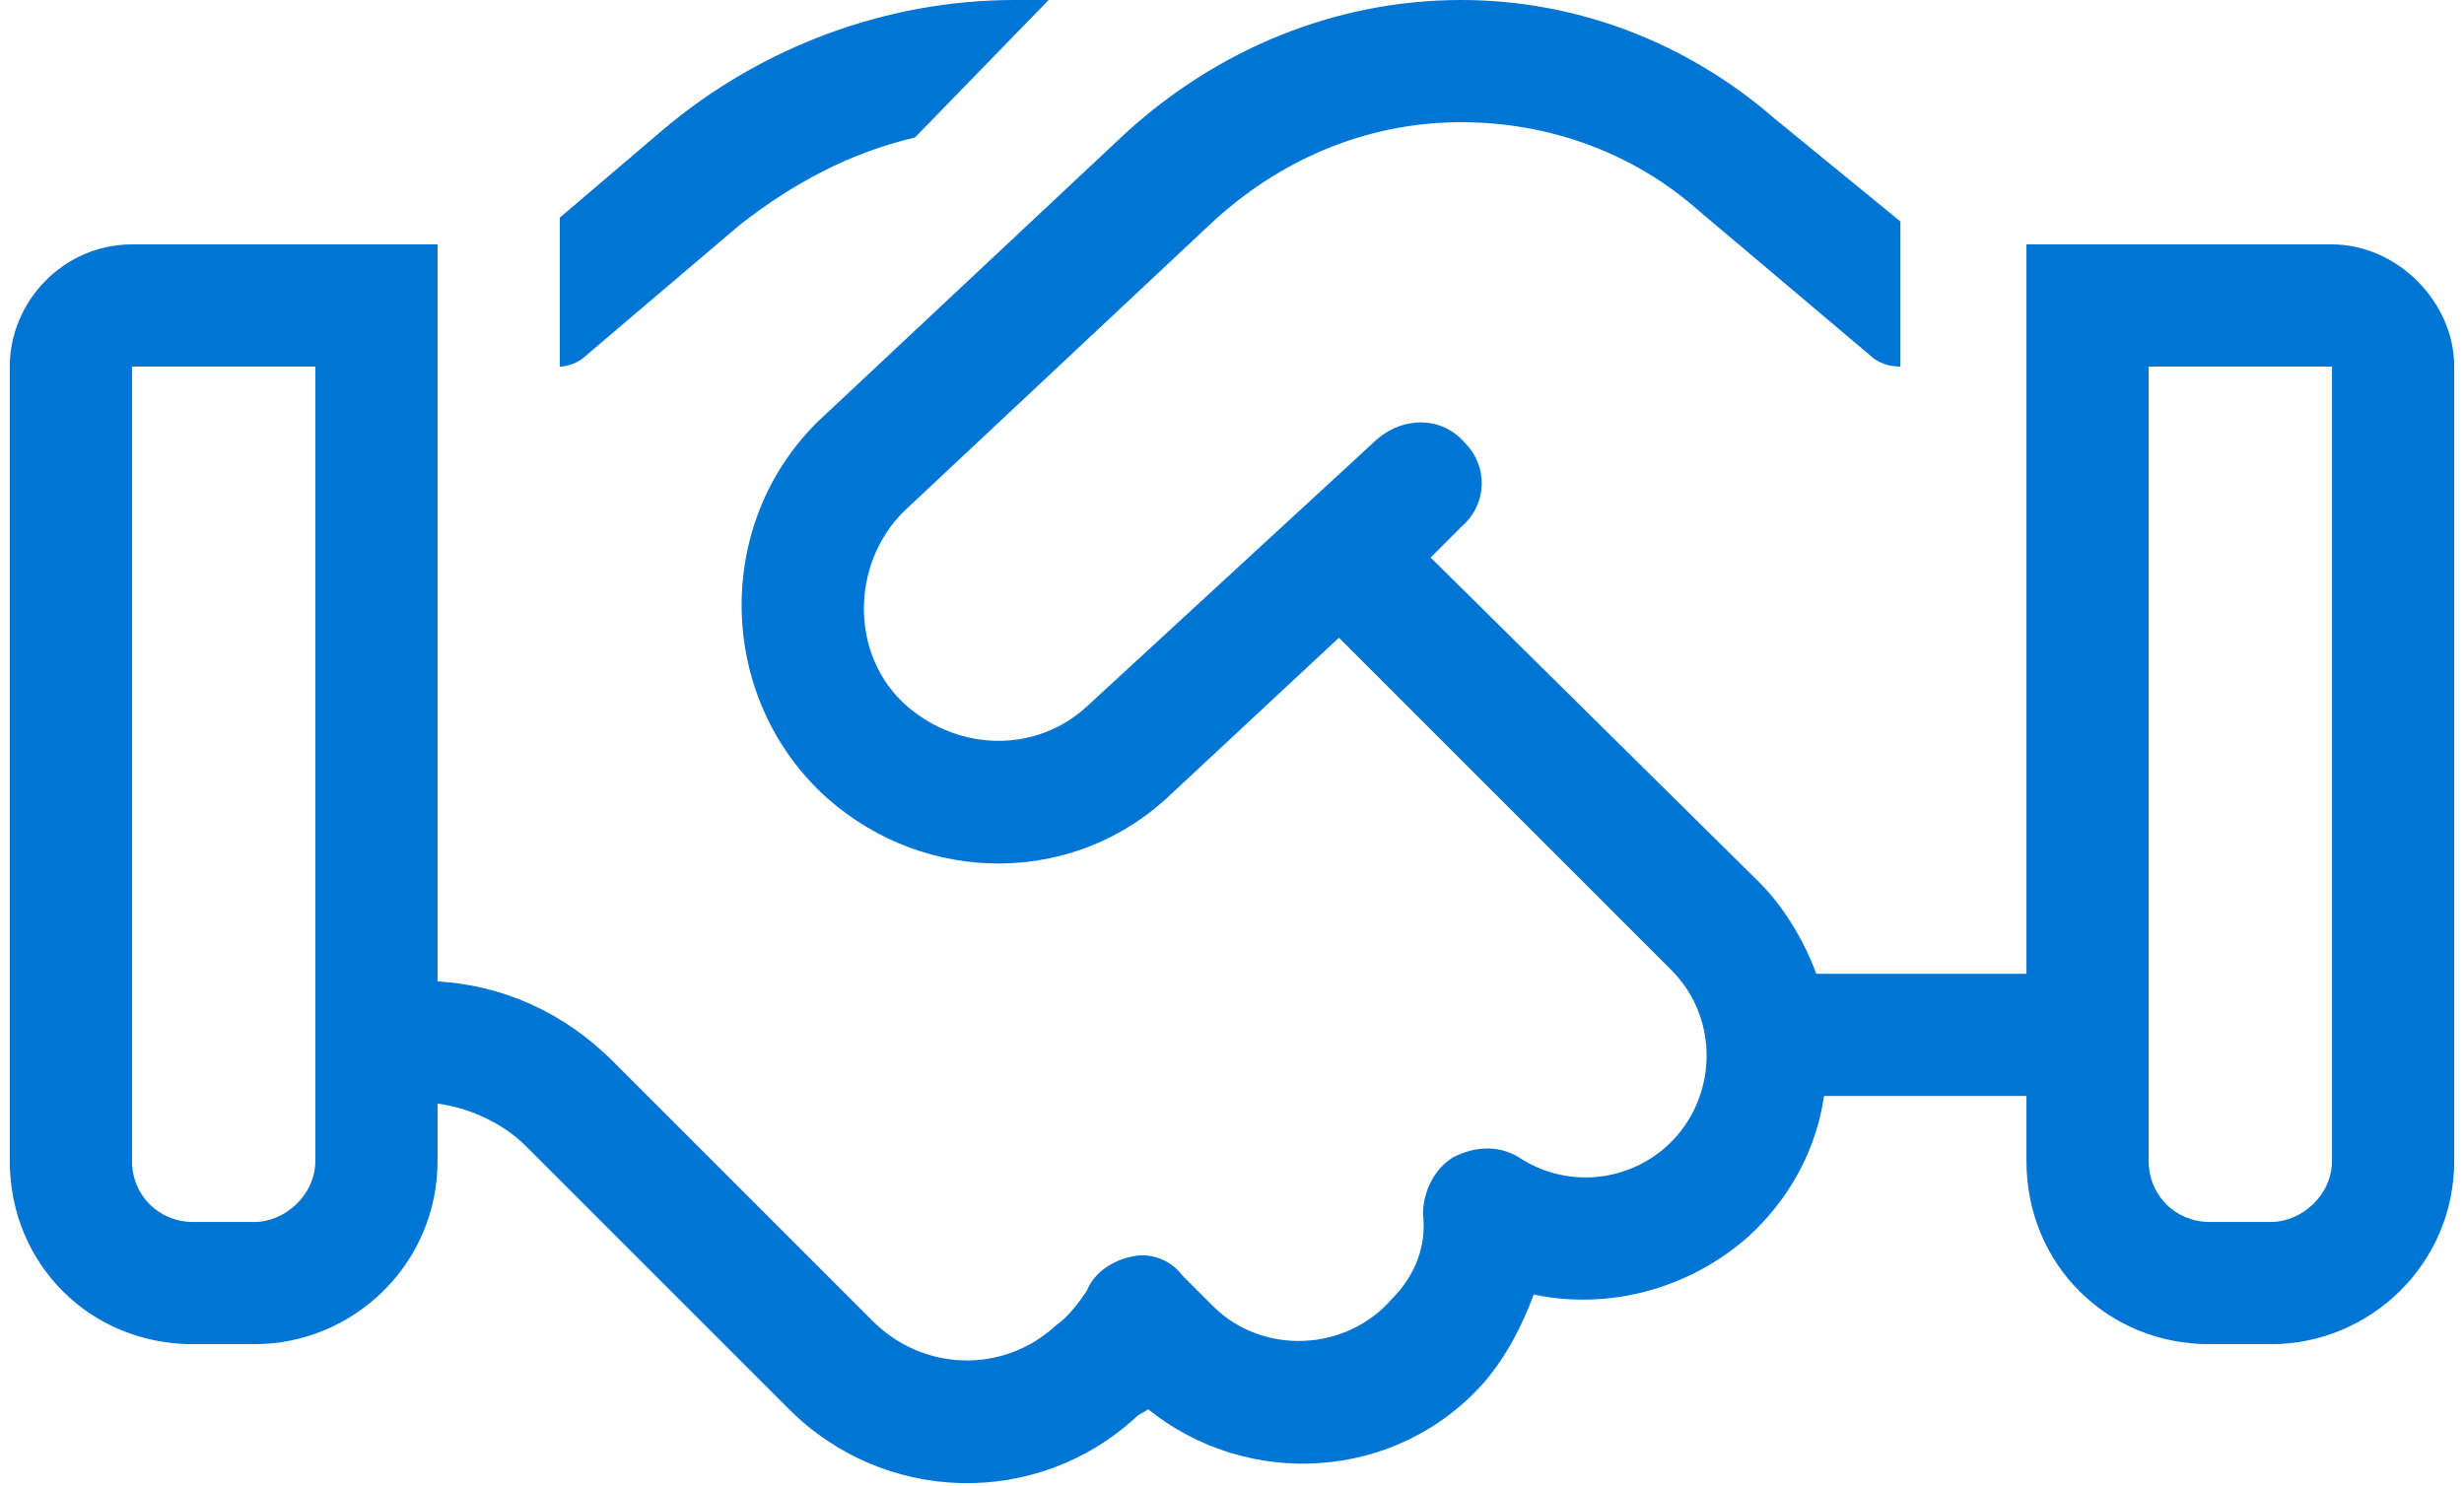 <?xml version="1.0" encoding="UTF-8"?>
<svg xmlns="http://www.w3.org/2000/svg" width="126" height="76" viewBox="0 0 126 76" fill="none">
  <path d="M51.867 0H53.625L46.789 7.031C43.469 7.812 40.539 9.375 37.805 11.523L29.992 18.164C29.602 18.555 29.016 18.75 28.625 18.75V11.133L33.898 6.641C38.977 2.344 45.422 0 51.867 0ZM22.375 56.445V59.375C22.375 64.648 18.078 68.75 13 68.75H9.875C4.602 68.75 0.5 64.648 0.5 59.375V18.75C0.5 15.43 3.234 12.5 6.75 12.5H16.125H22.375V18.75V50.195C25.695 50.391 28.82 51.758 31.359 54.297L36.828 59.766L44.641 67.578C47.18 70.117 51.281 70.312 54.016 67.773C54.602 67.383 55.188 66.602 55.578 66.016C55.969 65.039 56.945 64.453 57.922 64.258C58.898 64.062 59.875 64.453 60.461 65.234L62.023 66.797C64.562 69.336 68.859 69.141 71.203 66.406C72.375 65.234 72.961 63.672 72.766 62.109C72.766 60.938 73.352 59.766 74.328 59.18C75.5 58.594 76.672 58.594 77.648 59.18C79.992 60.742 83.117 60.547 85.266 58.594C87.805 56.25 88 52.148 85.461 49.609L68.469 32.617L59.875 40.625C54.992 45.312 47.375 45.312 42.297 40.82C36.633 35.742 36.438 26.758 41.906 21.484L57.531 6.836C62.219 2.539 68.273 0 74.719 0C80.578 0 86.242 2.148 90.734 6.055L97.18 11.328V18.75C96.594 18.75 96.008 18.555 95.617 18.164L86.828 10.742C83.508 7.812 79.211 6.25 74.719 6.25C69.836 6.25 65.344 8.203 61.828 11.523L46.203 26.172C43.469 28.906 43.469 33.594 46.398 36.133C49.133 38.477 53.039 38.477 55.578 36.133L70.422 22.461C71.789 21.289 73.742 21.289 74.914 22.656C76.086 23.828 76.086 25.781 74.719 26.953L73.156 28.516L89.953 45.117C91.32 46.484 92.297 48.242 92.883 49.805H103.625V18.75V12.5H109.875H119.25C122.57 12.5 125.5 15.43 125.5 18.75V59.375C125.5 64.648 121.203 68.75 116.125 68.75H113C107.727 68.75 103.625 64.648 103.625 59.375V56.055H93.273C92.883 58.789 91.516 61.328 89.367 63.281C86.242 66.016 82.141 66.992 78.43 66.211C77.844 67.773 77.062 69.336 75.891 70.703C71.398 75.781 63.781 76.172 58.703 72.07C58.508 72.266 58.312 72.266 58.117 72.461C53.039 77.148 45.227 76.953 40.344 72.07L35.461 67.188L32.531 64.258L26.867 58.594C25.695 57.422 23.938 56.641 22.375 56.445ZM16.125 18.75H6.75V59.375C6.75 61.133 8.117 62.5 9.875 62.5H13C14.562 62.5 16.125 61.133 16.125 59.375V18.75ZM119.25 18.75H109.875V59.375C109.875 61.133 111.242 62.5 113 62.5H116.125C117.688 62.5 119.25 61.133 119.25 59.375V18.75Z" fill="#0075D4"></path>
</svg>
